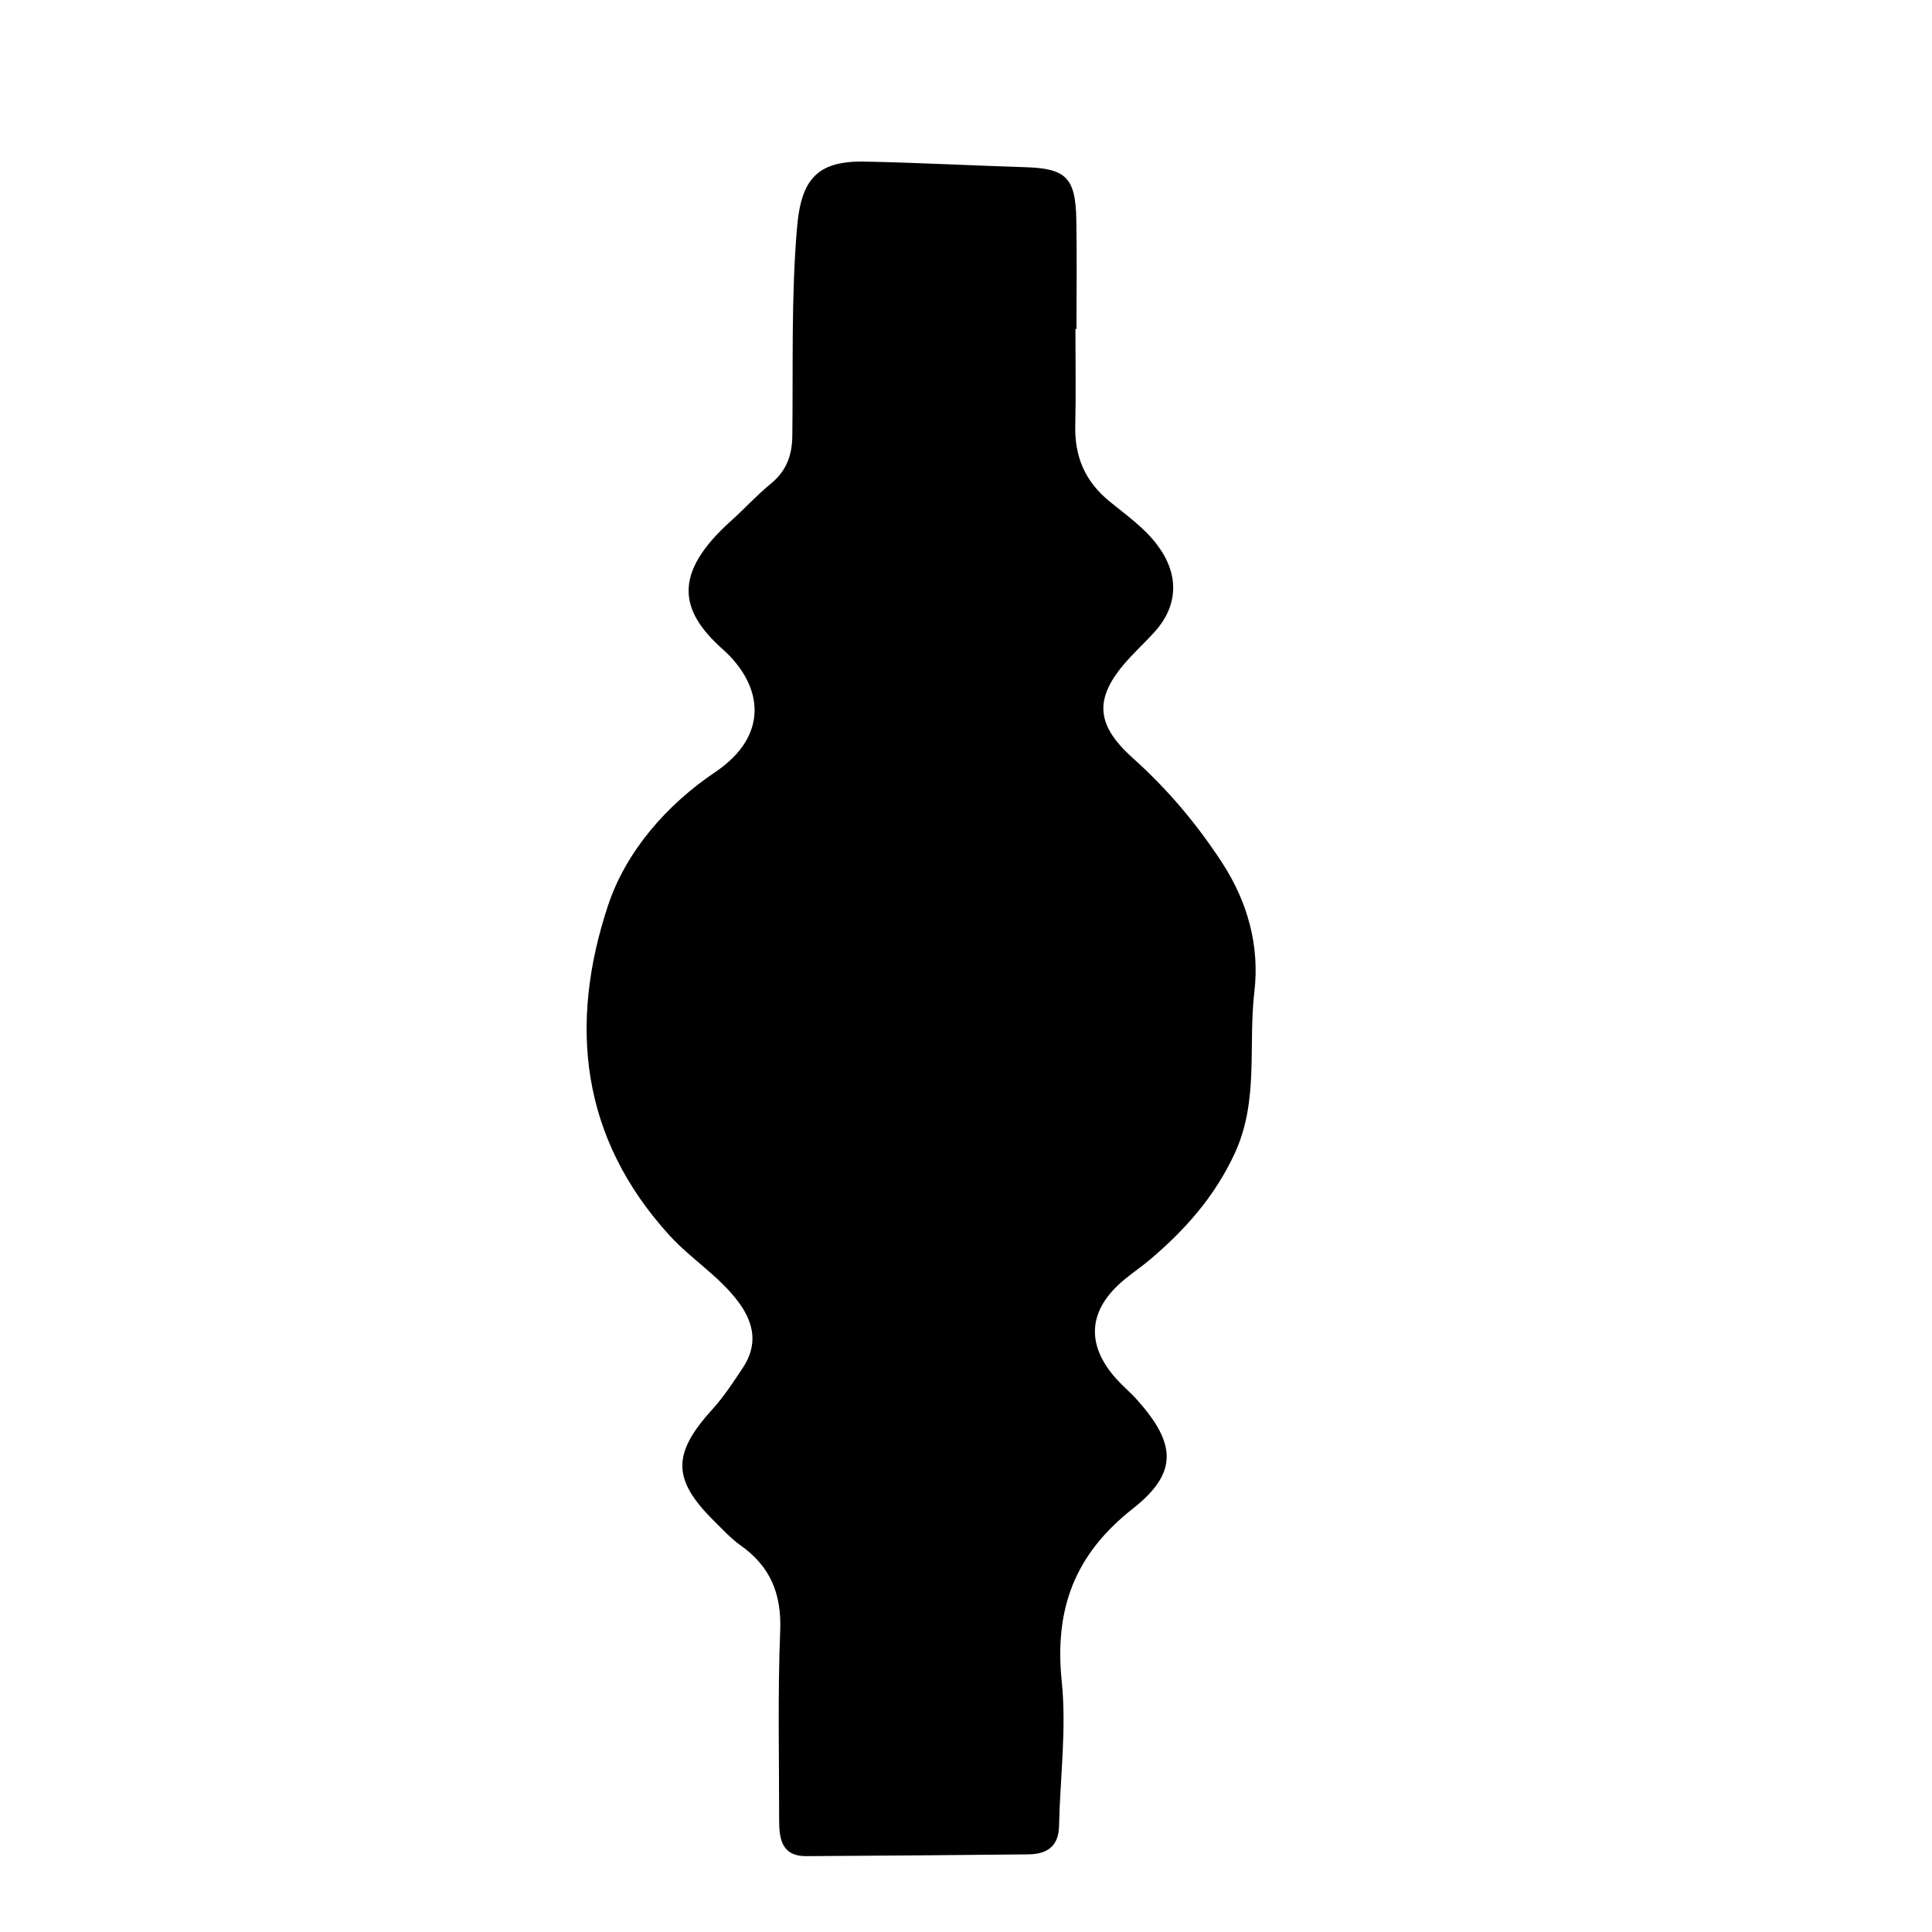 <?xml version="1.0" encoding="iso-8859-1"?>
<!-- Generator: Adobe Illustrator 16.0.0, SVG Export Plug-In . SVG Version: 6.00 Build 0)  -->
<!DOCTYPE svg PUBLIC "-//W3C//DTD SVG 1.1//EN" "http://www.w3.org/Graphics/SVG/1.1/DTD/svg11.dtd">
<svg version="1.1" id="Layer_1" xmlns="http://www.w3.org/2000/svg" xmlns:xlink="http://www.w3.org/1999/xlink" x="0px" y="0px"
	 width="300px" height="300px" viewBox="0 0 300 300" style="enable-background:new 0 0 300 300;" xml:space="preserve">
<g>
	<g>
		<path style="fill:none;" d="M1,301C1,202.333,1.023,103.667,0.904,5C0.9,1.576,1.576,0.9,5,0.904
			c97.333,0.119,194.667,0.119,292,0c3.424-0.004,4.1,0.671,4.096,4.096c-0.119,97.333-0.119,194.667,0,292
			c0.004,3.424-0.671,4.1-4.096,4.096C198.334,300.978,99.667,301,1,301z M166.992,51.091c0.053,0,0.105,0,0.158,0
			c0-5.662,0.08-11.326-0.021-16.986c-0.116-6.525-1.618-7.944-7.903-8.139c-8.314-0.257-16.624-0.706-24.939-0.87
			c-7.398-0.146-9.879,2.749-10.519,10.174c-0.931,10.812-0.6,21.628-0.739,32.441c-0.04,3.055-0.939,5.437-3.338,7.402
			c-2.183,1.789-4.099,3.9-6.202,5.792c-9.1,8.182-7.971,13.936-1.289,19.891c6.256,5.575,7.389,13.36-1.165,19.116
			c-7.488,5.038-13.839,12.272-16.64,20.746c-6.104,18.464-4.234,36.07,9.597,51.214c3.378,3.699,7.735,6.302,10.73,10.388
			c2.447,3.339,2.934,6.66,0.612,10.157c-1.469,2.213-2.943,4.464-4.719,6.423c-6.278,6.924-6.265,10.904,0.338,17.415
			c1.302,1.283,2.557,2.663,4.038,3.71c4.634,3.274,6.386,7.549,6.156,13.278c-0.394,9.812-0.162,19.648-0.163,29.475
			c0,2.856,0.443,5.524,4.177,5.506c11.49-0.058,22.98-0.165,34.471-0.274c2.896-0.028,4.75-1.182,4.817-4.421
			c0.156-7.479,1.18-15.037,0.418-22.416c-1.159-11.239,1.964-19.706,11.047-26.858c7.111-5.601,6.668-10.152,0.636-16.902
			c-0.996-1.115-2.163-2.076-3.165-3.187c-4.868-5.396-4.448-10.788,1.195-15.463c1.28-1.061,2.665-1.995,3.935-3.067
			c5.509-4.649,10.132-9.854,13.235-16.593c3.752-8.146,2.043-16.728,3.027-25.065c0.834-7.066-1.028-13.893-4.994-19.988
			c-3.915-6.018-8.515-11.468-13.851-16.246c-5.583-4.999-6.112-8.993-1.457-14.533c1.496-1.781,3.242-3.351,4.804-5.08
			c3.773-4.181,3.804-9.063,0.366-13.572c-2.061-2.704-4.811-4.608-7.365-6.701c-3.804-3.115-5.432-6.949-5.316-11.777
			C167.084,61.085,166.992,56.087,166.992,51.091z"/>
		<path style="fill-rule:evenodd;clip-rule:evenodd;" d="M166.992,51.091c0,4.996,0.092,9.994-0.026,14.987
			c-0.115,4.828,1.513,8.662,5.316,11.777c2.555,2.093,5.305,3.997,7.365,6.701c3.438,4.509,3.407,9.392-0.366,13.572
			c-1.562,1.729-3.308,3.299-4.804,5.08c-4.655,5.54-4.126,9.534,1.457,14.533c5.336,4.778,9.936,10.229,13.851,16.246
			c3.966,6.096,5.828,12.922,4.994,19.988c-0.984,8.338,0.725,16.919-3.027,25.065c-3.104,6.738-7.727,11.943-13.235,16.593
			c-1.27,1.072-2.654,2.007-3.935,3.067c-5.644,4.675-6.063,10.067-1.195,15.463c1.002,1.11,2.169,2.071,3.165,3.187
			c6.032,6.75,6.476,11.302-0.636,16.902c-9.083,7.152-12.206,15.619-11.047,26.858c0.762,7.379-0.262,14.937-0.418,22.416
			c-0.067,3.239-1.922,4.393-4.817,4.421c-11.49,0.109-22.98,0.217-34.471,0.274c-3.734,0.019-4.177-2.649-4.177-5.506
			c0.001-9.826-0.231-19.663,0.163-29.475c0.23-5.729-1.522-10.004-6.156-13.278c-1.481-1.047-2.736-2.427-4.038-3.71
			c-6.603-6.511-6.617-10.491-0.338-17.415c1.776-1.959,3.25-4.21,4.719-6.423c2.321-3.497,1.835-6.818-0.612-10.157
			c-2.996-4.086-7.353-6.688-10.73-10.388c-13.832-15.144-15.701-32.75-9.597-51.214c2.801-8.474,9.152-15.708,16.64-20.746
			c8.554-5.756,7.42-13.541,1.165-19.116c-6.682-5.955-7.812-11.709,1.289-19.891c2.104-1.892,4.019-4.003,6.202-5.792
			c2.398-1.966,3.298-4.348,3.338-7.402c0.14-10.813-0.192-21.629,0.739-32.441c0.64-7.425,3.121-10.319,10.519-10.174
			c8.315,0.164,16.625,0.613,24.939,0.87c6.285,0.194,7.787,1.613,7.903,8.139c0.102,5.66,0.021,11.324,0.021,16.986
			C167.098,51.091,167.045,51.091,166.992,51.091z"/>
	</g>
</g>
</svg>
